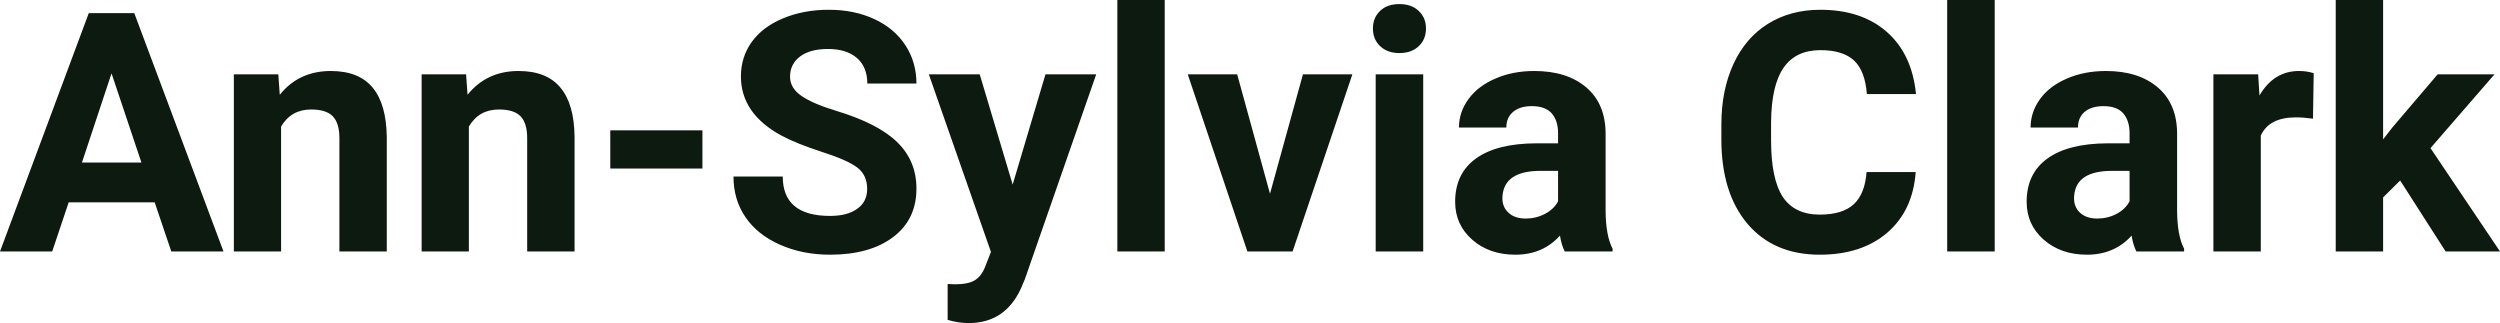 <?xml version="1.0" encoding="UTF-8" standalone="yes"?>
<svg xmlns="http://www.w3.org/2000/svg" width="171.478" height="22.158" viewBox="0 0 171.478 22.158" fill="#0D1A10">
  <path d="M11.75 17.25L10.61 13.88L4.71 13.88L3.58 17.25L0 17.25L6.09 0.90L9.21 0.90L15.33 17.25L11.75 17.25ZM7.65 5.03L5.62 11.15L9.70 11.15L7.65 5.03ZM16.04 5.10L19.09 5.10L19.19 6.50Q20.50 4.87 22.69 4.87L22.69 4.87Q24.62 4.87 25.56 6.01Q26.50 7.14 26.53 9.40L26.53 9.40L26.53 17.25L23.28 17.25L23.28 9.48Q23.28 8.45 22.83 7.98Q22.38 7.51 21.34 7.51L21.34 7.51Q19.97 7.51 19.28 8.68L19.28 8.68L19.28 17.25L16.04 17.25L16.04 5.10ZM28.92 5.10L31.97 5.10L32.07 6.50Q33.38 4.87 35.57 4.87L35.57 4.87Q37.50 4.87 38.44 6.01Q39.39 7.14 39.41 9.40L39.41 9.40L39.41 17.25L36.16 17.25L36.16 9.48Q36.16 8.45 35.71 7.98Q35.26 7.51 34.22 7.51L34.22 7.51Q32.85 7.51 32.16 8.68L32.16 8.68L32.16 17.25L28.92 17.25L28.92 5.10ZM48.18 8.94L48.18 11.56L41.86 11.56L41.86 8.94L48.18 8.94ZM59.48 12.96L59.48 12.96Q59.48 12.01 58.80 11.49Q58.13 10.98 56.38 10.42Q54.63 9.85 53.60 9.30L53.60 9.30Q50.82 7.79 50.82 5.24L50.82 5.24Q50.82 3.92 51.56 2.88Q52.31 1.84 53.71 1.26Q55.11 0.67 56.85 0.67L56.85 0.67Q58.60 0.67 59.97 1.31Q61.34 1.94 62.10 3.10Q62.86 4.26 62.86 5.73L62.86 5.73L59.49 5.73Q59.49 4.60 58.78 3.98Q58.07 3.36 56.79 3.36L56.79 3.36Q55.56 3.36 54.87 3.88Q54.19 4.40 54.19 5.26L54.19 5.26Q54.19 6.05 54.99 6.59Q55.79 7.13 57.35 7.60L57.35 7.60Q60.23 8.47 61.54 9.75Q62.86 11.03 62.86 12.94L62.86 12.94Q62.86 15.06 61.25 16.27Q59.65 17.47 56.93 17.47L56.93 17.47Q55.04 17.47 53.49 16.78Q51.94 16.09 51.13 14.89Q50.31 13.69 50.31 12.11L50.31 12.11L53.69 12.11Q53.69 14.81 56.93 14.81L56.93 14.81Q58.13 14.81 58.80 14.32Q59.48 13.84 59.48 12.96ZM67.20 5.10L69.46 12.66L71.71 5.10L75.19 5.10L70.30 19.14L70.03 19.78Q68.94 22.16 66.44 22.16L66.44 22.16Q65.73 22.16 65.00 21.94L65.00 21.94L65.00 19.48L65.50 19.50Q66.42 19.50 66.87 19.22Q67.33 18.93 67.58 18.28L67.58 18.28L67.97 17.28L63.71 5.10L67.20 5.10ZM79.89 0L79.89 17.25L76.64 17.25L76.64 0L79.89 0ZM84.86 5.10L87.11 13.29L89.37 5.10L92.76 5.10L88.66 17.25L85.56 17.25L81.47 5.10L84.86 5.10ZM97.62 5.10L97.62 17.25L94.36 17.25L94.36 5.10L97.62 5.10ZM94.17 1.95L94.17 1.95Q94.17 1.22 94.66 0.75Q95.14 0.28 95.99 0.28L95.99 0.28Q96.82 0.28 97.31 0.75Q97.81 1.22 97.81 1.95L97.81 1.95Q97.81 2.70 97.31 3.17Q96.81 3.64 95.99 3.64Q95.17 3.64 94.67 3.17Q94.17 2.70 94.17 1.95ZM110.61 17.25L107.33 17.25Q107.10 16.81 107.00 16.16L107.00 16.16Q105.82 17.47 103.94 17.47L103.94 17.47Q102.15 17.47 100.98 16.44Q99.81 15.41 99.81 13.84L99.81 13.84Q99.81 11.90 101.24 10.87Q102.67 9.84 105.38 9.83L105.38 9.83L106.87 9.83L106.87 9.13Q106.87 8.29 106.44 7.78Q106.00 7.28 105.07 7.28L105.07 7.28Q104.25 7.28 103.79 7.67Q103.32 8.06 103.32 8.75L103.32 8.75L100.07 8.75Q100.07 7.69 100.73 6.79Q101.38 5.90 102.57 5.39Q103.76 4.87 105.24 4.87L105.24 4.87Q107.49 4.87 108.81 6.00Q110.13 7.13 110.13 9.18L110.13 9.18L110.13 14.44Q110.14 16.17 110.61 17.06L110.61 17.06L110.61 17.25ZM104.65 14.99L104.65 14.99Q105.36 14.99 105.97 14.67Q106.58 14.35 106.87 13.81L106.87 13.81L106.87 11.72L105.66 11.72Q103.22 11.72 103.06 13.41L103.06 13.41L103.05 13.60Q103.05 14.21 103.48 14.60Q103.90 14.99 104.65 14.99ZM128.03 11.80L131.40 11.80Q131.21 14.44 129.45 15.96Q127.69 17.47 124.82 17.47L124.82 17.47Q121.67 17.47 119.87 15.36Q118.07 13.24 118.07 9.55L118.07 9.55L118.07 8.55Q118.07 6.19 118.90 4.39Q119.73 2.59 121.27 1.63Q122.82 0.67 124.86 0.67L124.86 0.67Q127.69 0.67 129.42 2.19Q131.15 3.71 131.42 6.45L131.42 6.45L128.05 6.45Q127.93 4.86 127.17 4.15Q126.41 3.44 124.86 3.44L124.86 3.44Q123.18 3.44 122.34 4.64Q121.50 5.85 121.48 8.39L121.48 8.39L121.48 9.62Q121.48 12.27 122.28 13.50Q123.09 14.72 124.82 14.72L124.82 14.72Q126.38 14.72 127.15 14.01Q127.92 13.30 128.03 11.80L128.03 11.80ZM136.82 0L136.82 17.25L133.56 17.25L133.56 0L136.82 0ZM149.81 17.25L146.54 17.25Q146.31 16.81 146.21 16.16L146.21 16.16Q145.03 17.47 143.14 17.47L143.14 17.47Q141.36 17.47 140.18 16.44Q139.01 15.41 139.01 13.84L139.01 13.84Q139.01 11.90 140.44 10.87Q141.87 9.84 144.58 9.83L144.58 9.83L146.07 9.83L146.07 9.13Q146.07 8.29 145.64 7.78Q145.21 7.28 144.28 7.28L144.28 7.28Q143.46 7.28 142.99 7.67Q142.53 8.06 142.53 8.75L142.53 8.75L139.28 8.75Q139.28 7.69 139.93 6.79Q140.58 5.90 141.77 5.39Q142.96 4.87 144.45 4.87L144.45 4.87Q146.69 4.87 148.01 6.00Q149.33 7.13 149.33 9.18L149.33 9.18L149.33 14.44Q149.34 16.17 149.81 17.06L149.81 17.06L149.81 17.25ZM143.85 14.99L143.85 14.99Q144.57 14.99 145.18 14.67Q145.78 14.35 146.07 13.81L146.07 13.81L146.07 11.72L144.86 11.72Q142.42 11.72 142.27 13.41L142.27 13.41L142.26 13.60Q142.26 14.21 142.68 14.60Q143.11 14.99 143.85 14.99ZM158.70 5.02L158.65 8.14Q157.99 8.05 157.48 8.05L157.48 8.05Q155.64 8.05 155.07 9.30L155.07 9.30L155.07 17.25L151.82 17.25L151.82 5.10L154.89 5.10L154.98 6.55Q155.96 4.87 157.69 4.87L157.69 4.87Q158.23 4.87 158.70 5.02L158.70 5.02ZM167.75 17.25L164.63 12.38L163.46 13.54L163.46 17.25L160.21 17.25L160.21 0L163.46 0L163.46 9.56L164.09 8.75L167.20 5.10L171.10 5.10L166.71 10.16L171.48 17.25L167.75 17.25Z"/>
</svg>